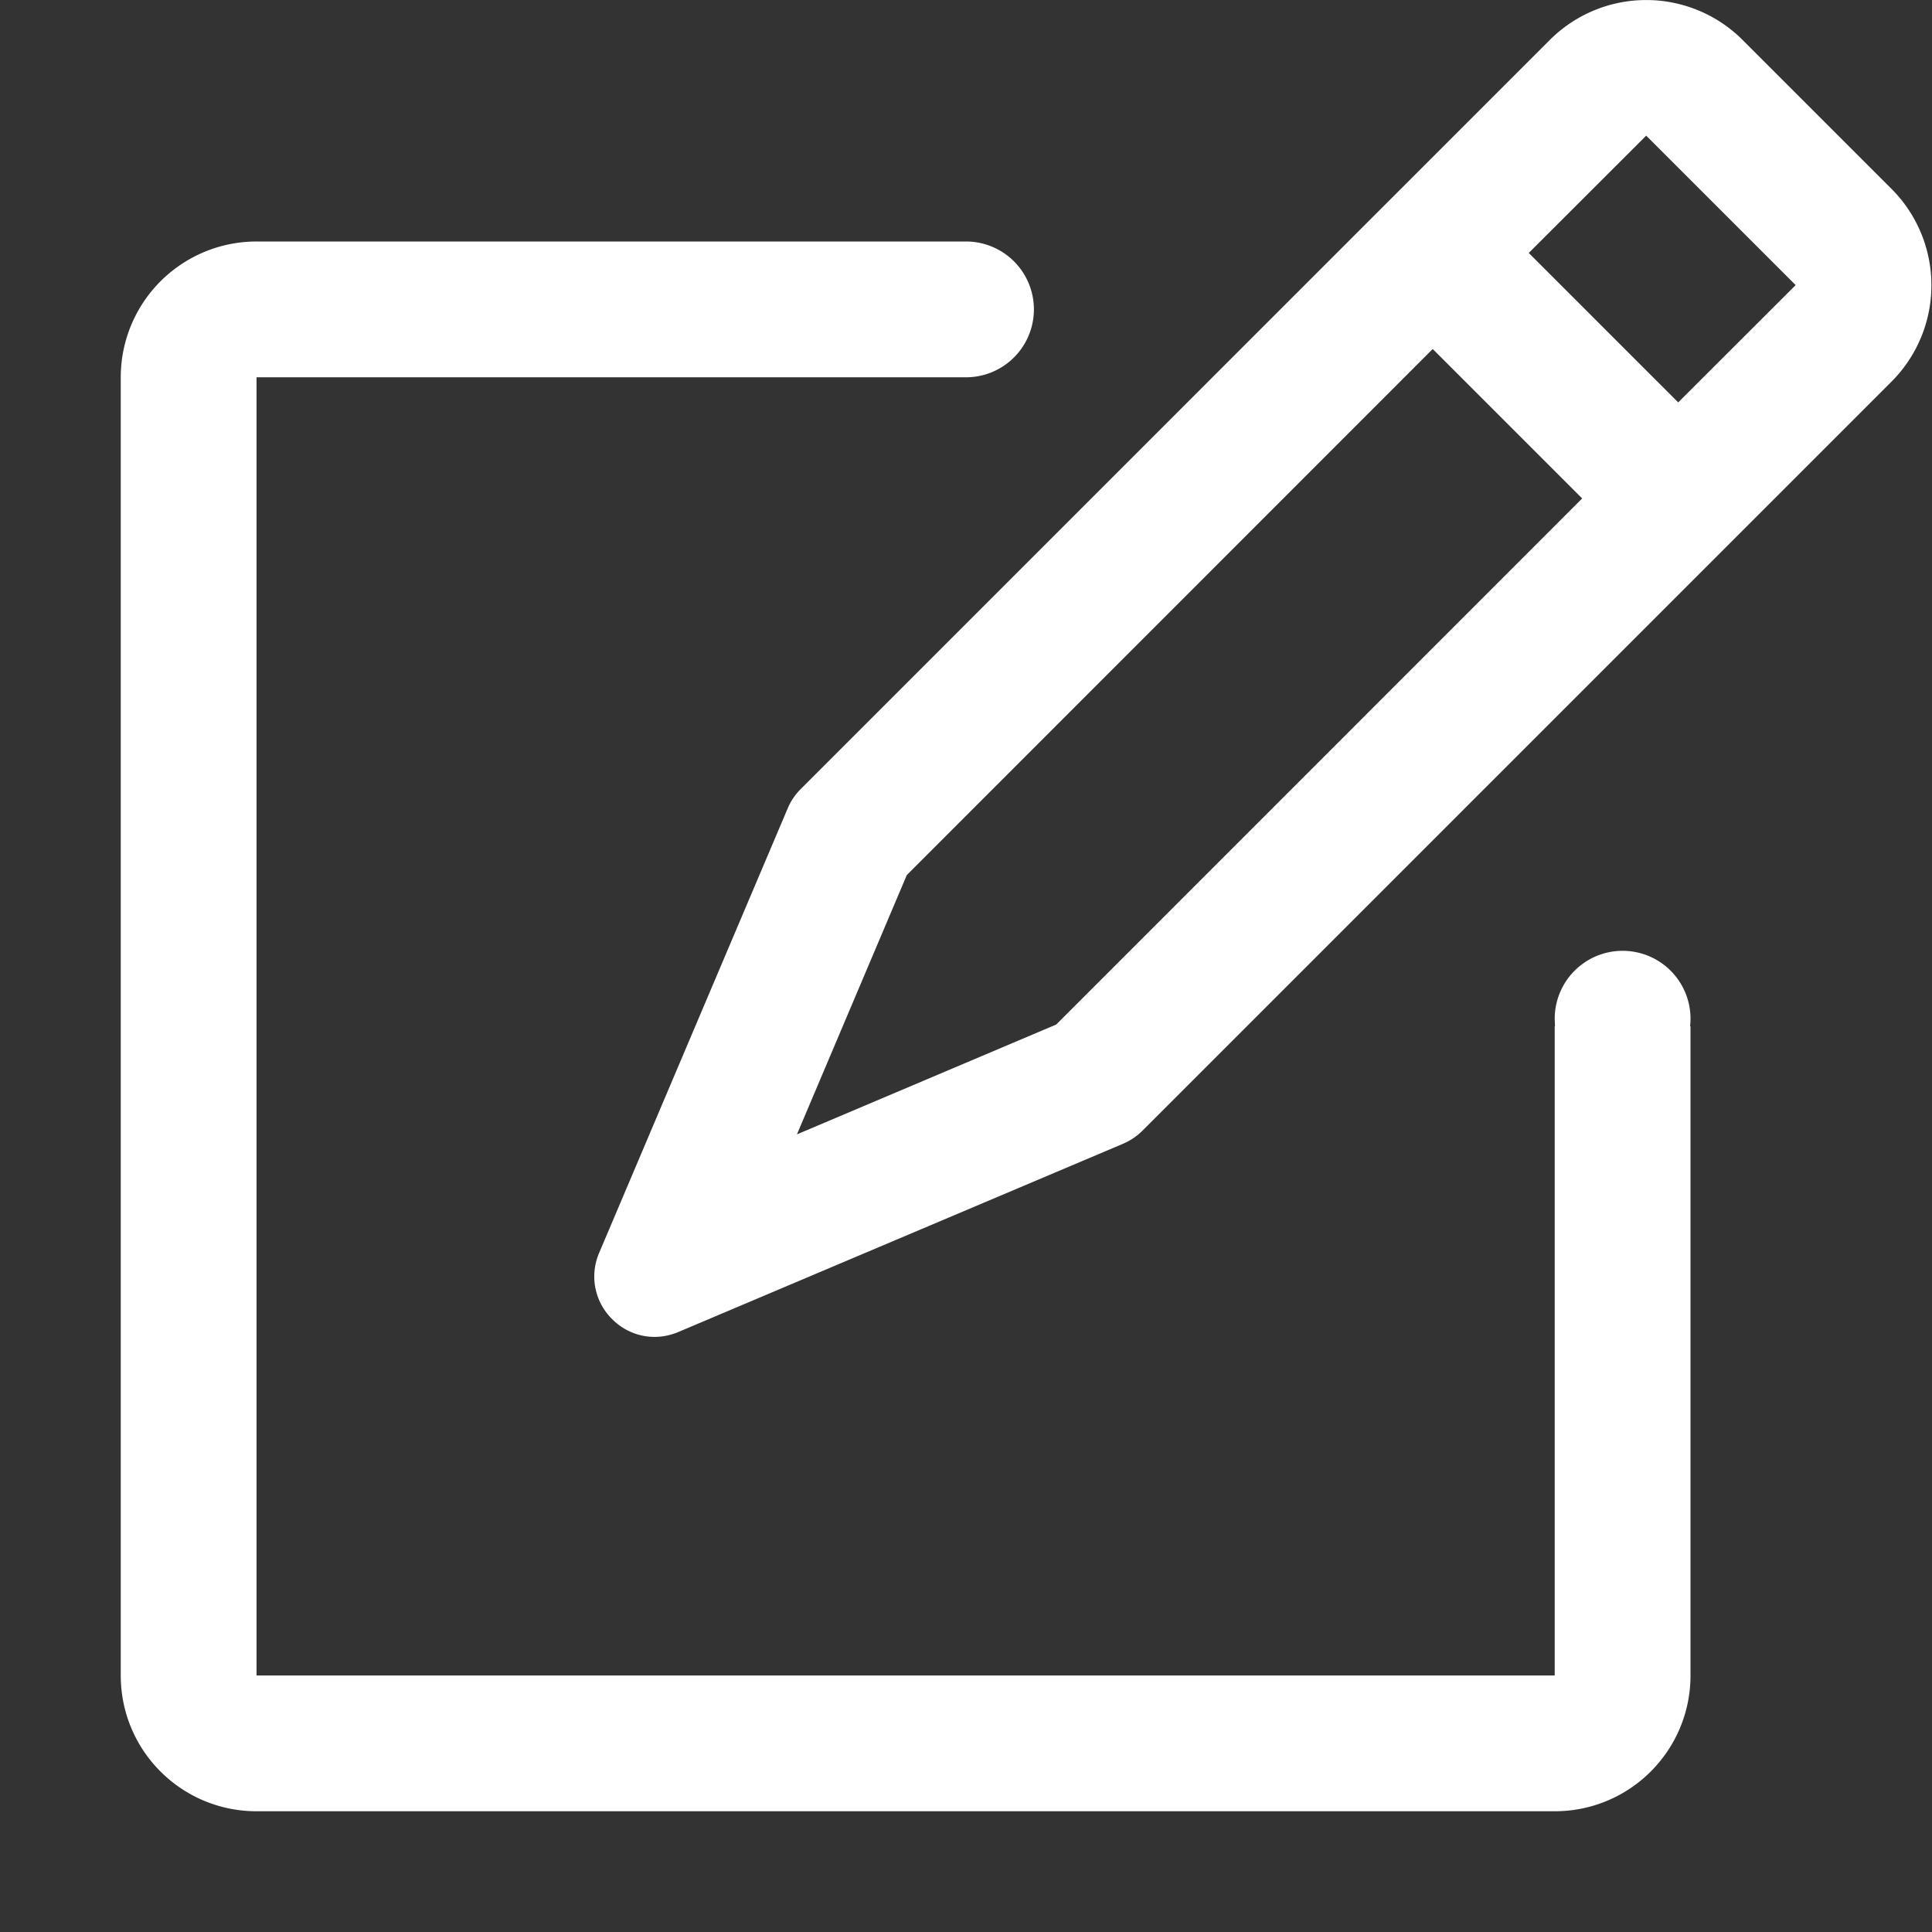 <?xml version="1.0" standalone="no"?><!DOCTYPE svg PUBLIC "-//W3C//DTD SVG 1.1//EN" "http://www.w3.org/Graphics/SVG/1.1/DTD/svg11.dtd"><svg t="1739764654669" class="icon" viewBox="0 0 1024 1024" version="1.1" xmlns="http://www.w3.org/2000/svg" p-id="5379" xmlns:xlink="http://www.w3.org/1999/xlink" width="80" height="80"><rect x="0" y="0" width="1024" height="1024" fill="#333333" stroke="none"/><path d="M860.014 503.954a35.986 35.986 0 0 0-35.986 36.059l0.146 3.95h-0.146v344.064H135.973V199.973H512a35.986 35.986 0 1 0 0-71.973H136.046a71.973 71.973 0 0 0-72.046 71.973v688.055c0 39.79 32.183 71.973 71.973 71.973h688.055c39.79 0 71.973-32.183 71.973-71.973V543.963h-0.219a35.986 35.986 0 0 0-35.84-40.009z" fill="#ffffff" p-id="5380"></path><path d="M1002.715 100.279L923.429 20.992A72.265 72.265 0 0 0 821.394 21.211L424.229 418.377a31.963 31.963 0 0 0-6.802 10.24L317.586 663.991a31.671 31.671 0 0 0 6.802 35.109c8.485 8.631 21.943 12.434 35.182 6.875l235.52-99.694a33.134 33.134 0 0 0 10.24-6.802l397.166-397.166a72.265 72.265 0 0 0 0.219-102.034zM559.835 543.013l-137.435 58.222 58.222-137.435 278.747-278.821 79.214 79.214-278.747 278.821z m391.68-391.68l-62.025 61.952-79.214-79.214 62.025-61.952 0.219-0.219 79.214 79.214-0.219 0.219z" fill="#ffffff" p-id="5381"></path></svg>